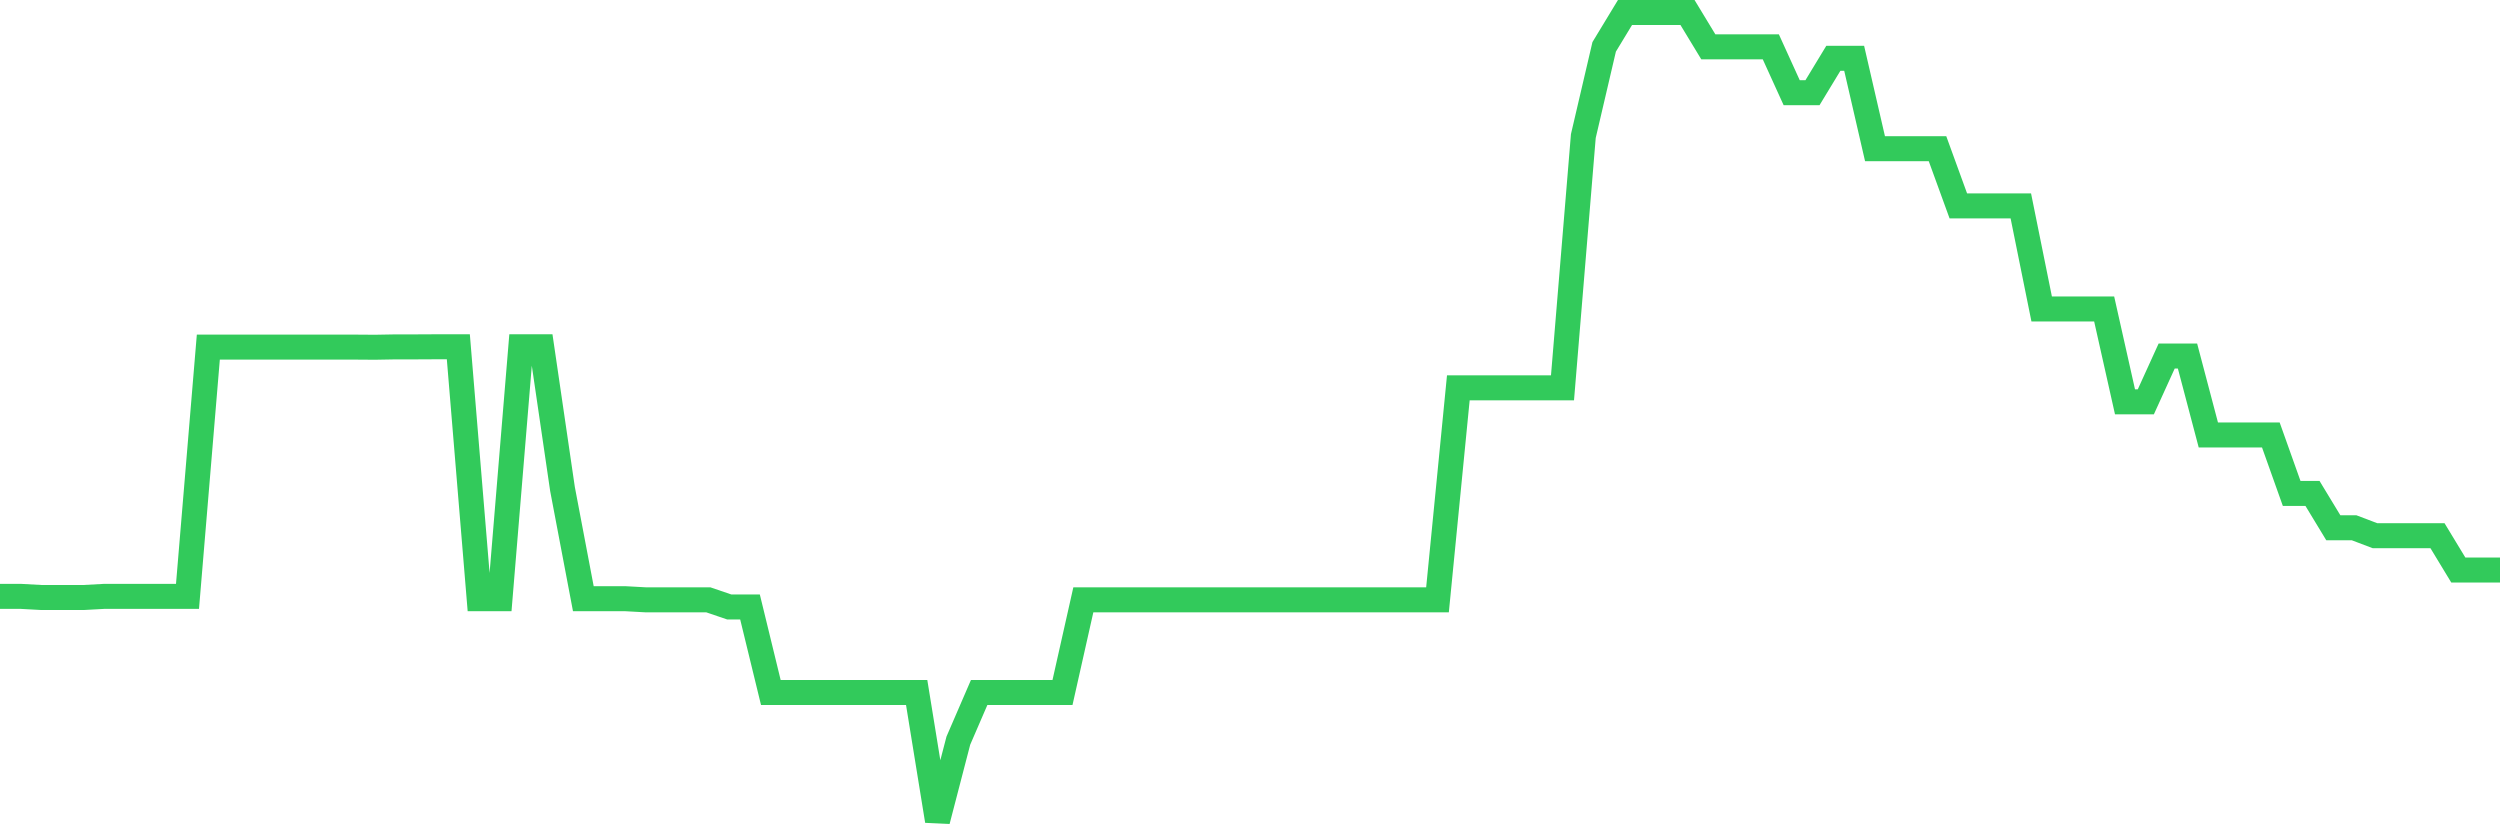<svg
  xmlns="http://www.w3.org/2000/svg"
  xmlns:xlink="http://www.w3.org/1999/xlink"
  width="120"
  height="40"
  viewBox="0 0 120 40"
  preserveAspectRatio="none"
>
  <polyline
    points="0,28.626 1,28.626 2,28.681 3,28.681 4,28.681 5,28.626 6,28.626 7,28.626 8,28.626 9,28.626 10,16.66 11,16.66 12,16.66 13,16.66 14,16.66 15,16.66 16,16.661 17,16.661 18,16.668 19,16.65 20,16.65 21,16.645 22,16.645 23,28.737 24,28.737 25,16.645 26,16.645 27,23.473 28,28.737 29,28.737 30,28.737 31,28.792 32,28.792 33,28.792 34,28.792 35,29.133 36,29.133 37,33.239 38,33.239 39,33.239 40,33.239 41,33.239 42,33.239 43,33.239 44,33.239 45,39.4 46,35.552 47,33.239 48,33.239 49,33.239 50,33.239 51,33.239 52,28.792 53,28.792 54,28.792 55,28.792 56,28.792 57,28.792 58,28.792 59,28.792 60,28.792 61,28.792 62,28.792 63,28.792 64,28.792 65,28.792 66,28.792 67,28.792 68,28.792 69,28.792 70,18.615 71,18.615 72,18.615 73,18.615 74,18.615 75,18.615 76,6.531 77,2.249 78,0.6 79,0.6 80,0.6 81,0.6 82,2.249 83,2.249 84,2.249 85,2.249 86,4.448 87,4.448 88,2.799 89,2.799 90,7.136 91,7.136 92,7.136 93,7.136 94,9.884 95,9.884 96,9.884 97,9.884 98,14.831 99,14.831 100,14.831 101,14.831 102,19.288 103,19.288 104,17.089 105,17.089 106,20.877 107,20.877 108,20.877 109,20.877 110,23.685 111,23.685 112,25.334 113,25.334 114,25.714 115,25.714 116,25.714 117,25.714 118,27.363 119,27.363 120,27.363"
    fill="none"
    stroke="#32ca5b"
    stroke-width="1.2"
  >
  </polyline>
</svg>